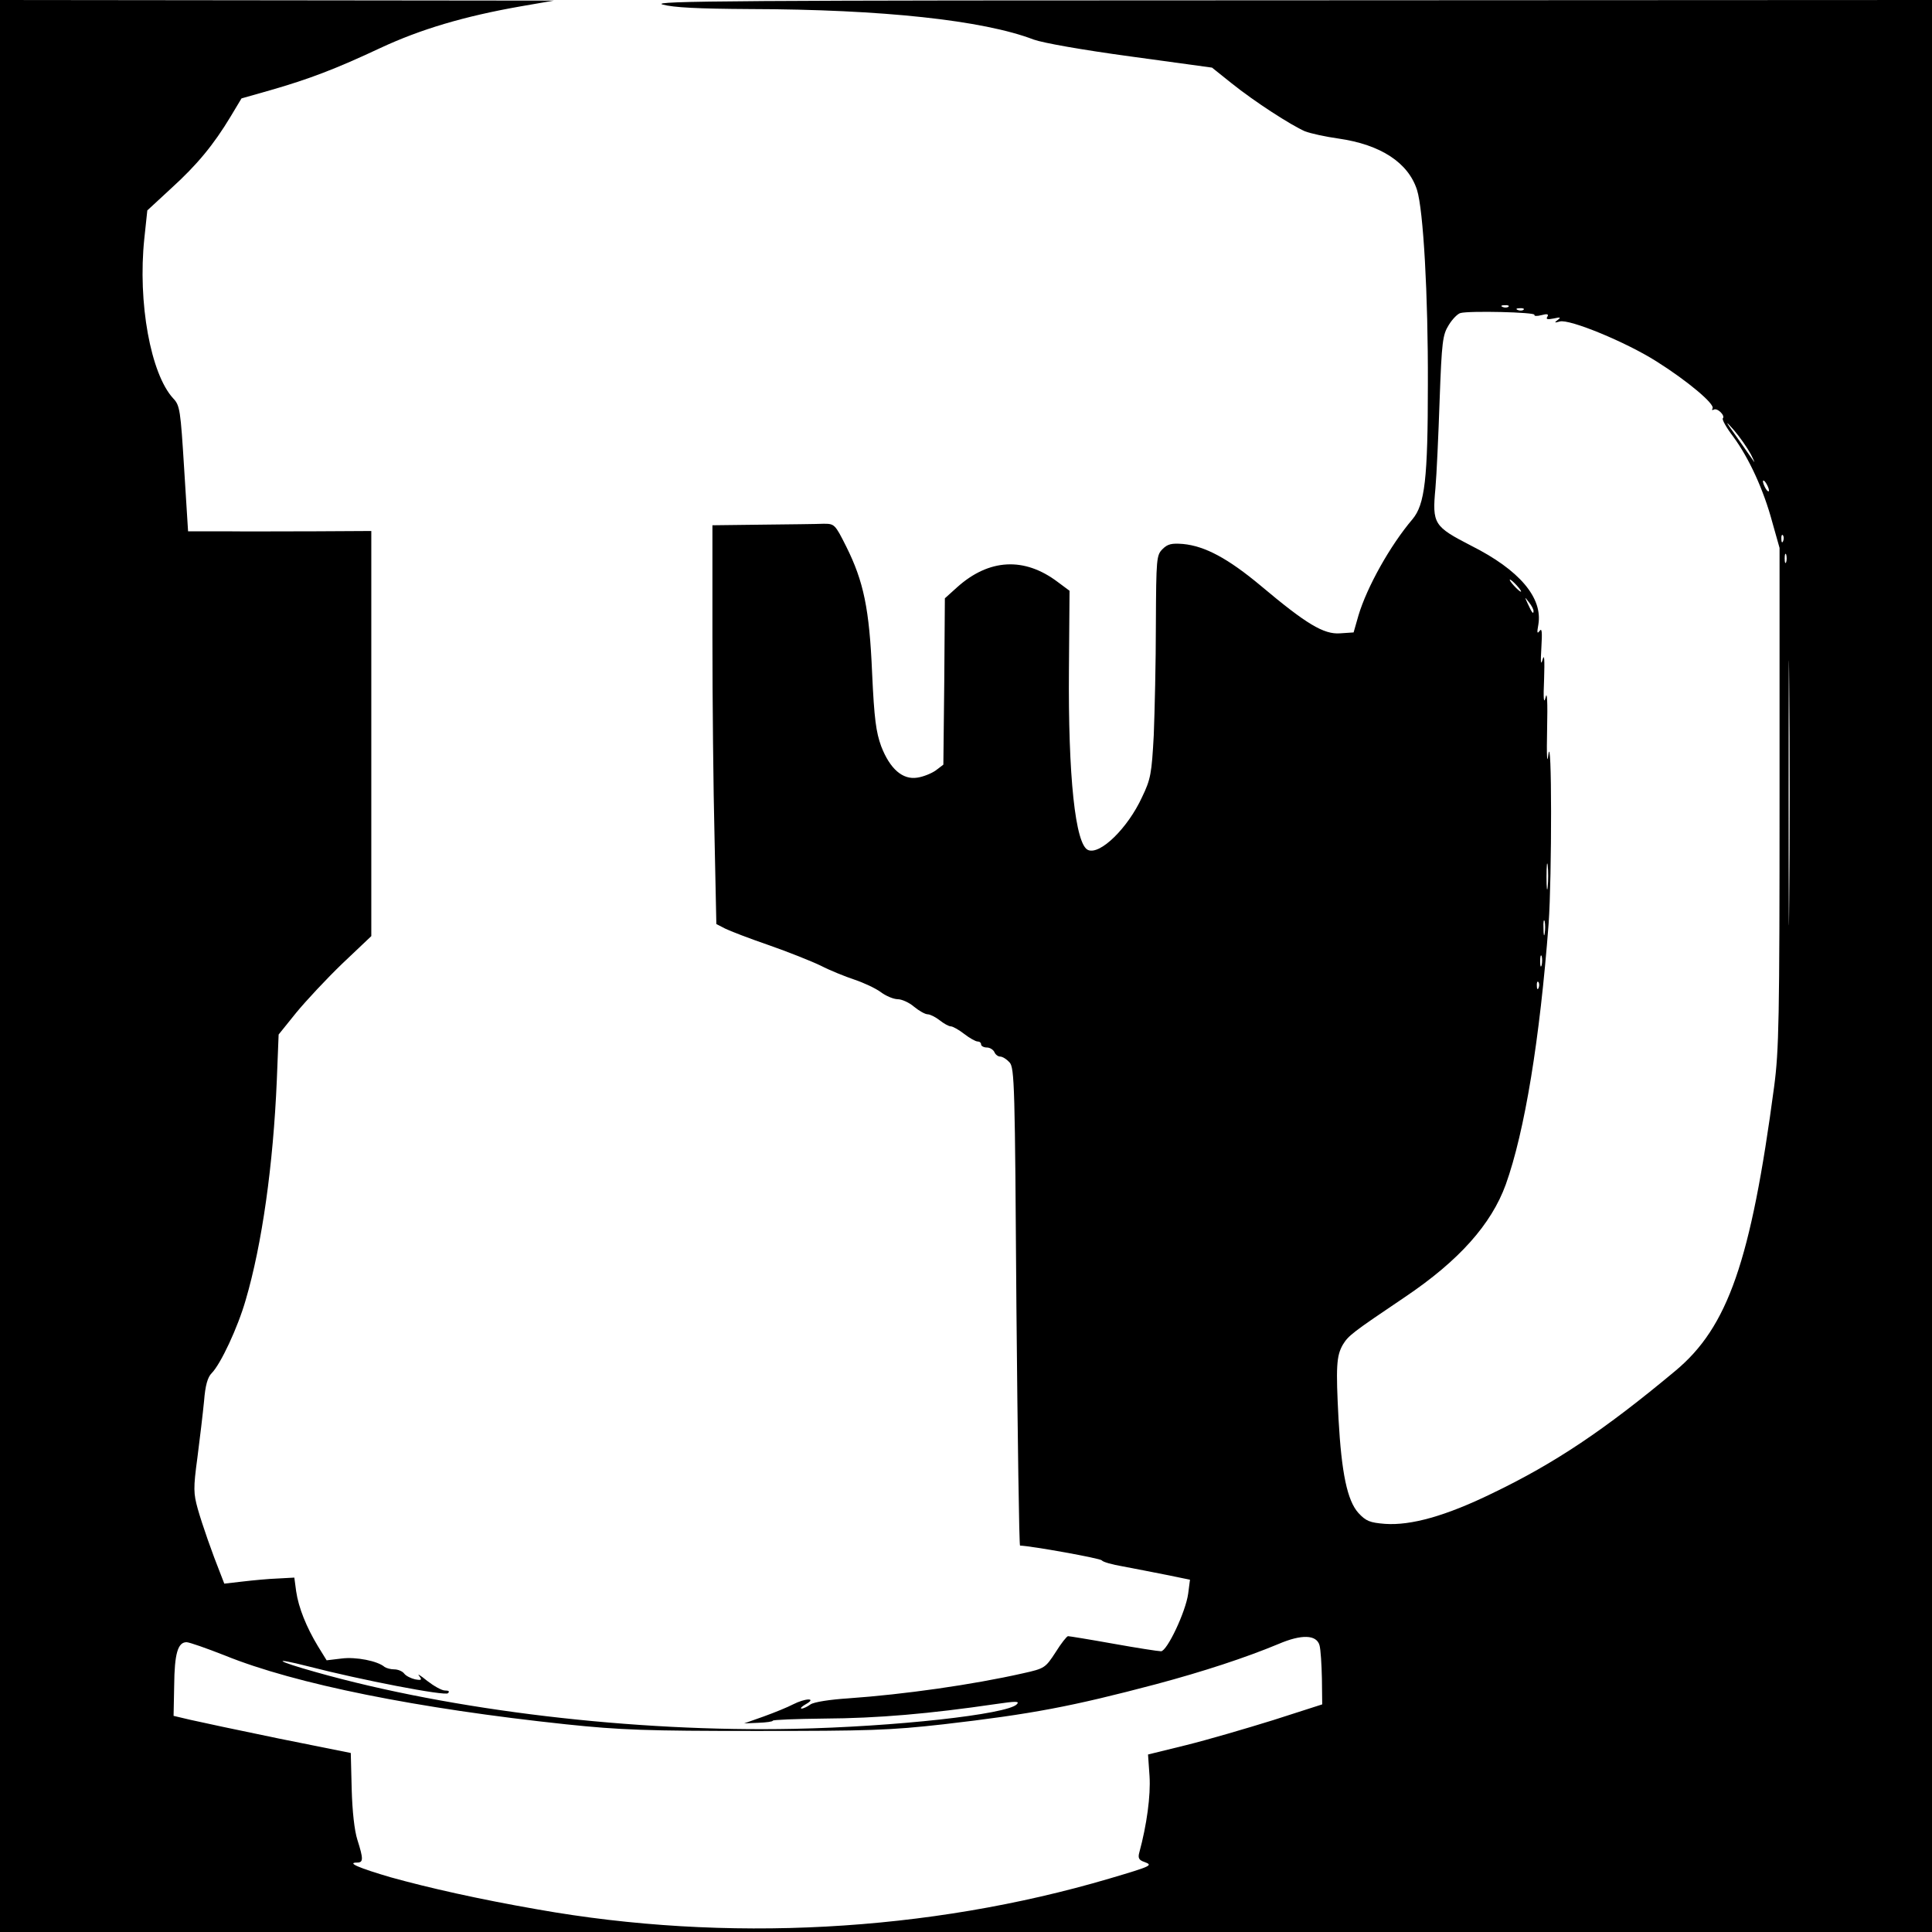 <?xml version="1.0" standalone="no"?>
<!DOCTYPE svg PUBLIC "-//W3C//DTD SVG 20010904//EN"
 "http://www.w3.org/TR/2001/REC-SVG-20010904/DTD/svg10.dtd">
<svg version="1.0" xmlns="http://www.w3.org/2000/svg"
 width="640pt" height="640pt" viewBox="0 0 640 640"
 preserveAspectRatio="xMidYMid meet">
<g transform="translate(0,640) scale(0.1,-0.1)"
fill="#000000" stroke="none">
<path d="M0 3200 l0 -3200 3200 0 3200 0 0 3200 0 3200 -2127 -1 c-1834 0
-2121 -2 -2078 -14 36 -10 117 -14 290 -15 438 -1 772 -37 939 -101 30 -11
159 -34 321 -56 l270 -37 65 -52 c76 -61 197 -139 243 -159 18 -7 68 -18 111
-24 140 -20 231 -80 260 -170 21 -66 37 -349 36 -644 0 -314 -10 -398 -51
-447 -74 -87 -151 -225 -179 -319 l-16 -56 -45 -3 c-54 -4 -112 31 -263 158
-108 90 -184 131 -257 138 -38 3 -51 0 -68 -17 -20 -20 -21 -31 -22 -248 0
-126 -4 -291 -7 -368 -7 -128 -10 -146 -39 -206 -47 -102 -138 -191 -178 -175
-43 16 -67 245 -64 600 l2 259 -39 29 c-111 84 -228 77 -333 -17 l-41 -37 -2
-275 -3 -276 -25 -19 c-14 -10 -41 -21 -61 -24 -49 -8 -91 29 -120 104 -17 47
-23 90 -30 242 -9 213 -28 304 -86 420 -37 74 -39 75 -75 75 -21 -1 -112 -2
-203 -3 l-165 -2 0 -373 c0 -206 3 -503 7 -661 l6 -287 29 -15 c16 -8 81 -33
145 -55 63 -22 141 -53 172 -68 31 -16 81 -36 111 -46 30 -10 69 -28 87 -41
17 -13 43 -24 57 -24 13 0 38 -11 54 -25 17 -14 37 -25 45 -25 8 0 26 -9 40
-20 14 -11 30 -20 37 -20 6 0 26 -11 44 -25 18 -14 38 -25 44 -25 7 0 12 -4
12 -10 0 -5 9 -10 19 -10 10 0 21 -7 25 -15 3 -8 12 -15 19 -15 8 0 22 -9 31
-19 17 -18 18 -77 23 -810 4 -435 9 -791 12 -791 37 -1 266 -42 271 -49 3 -5
34 -14 70 -20 36 -7 100 -19 144 -28 l78 -16 -6 -46 c-8 -60 -70 -191 -90
-191 -9 0 -80 11 -158 25 -78 14 -146 25 -150 25 -4 0 -23 -24 -41 -53 -34
-52 -36 -54 -108 -70 -168 -38 -394 -70 -579 -83 -61 -4 -113 -12 -125 -20
-11 -8 -24 -14 -30 -14 -5 1 1 7 15 15 37 21 -2 20 -43 -1 -17 -9 -61 -27 -97
-40 l-65 -23 47 2 c27 1 48 4 48 7 0 3 76 6 169 7 180 1 350 16 569 48 68 10
81 10 70 -1 -33 -33 -402 -74 -738 -81 -529 -11 -1131 60 -1584 188 -132 37
-151 51 -25 19 174 -45 454 -99 463 -89 6 6 3 9 -10 9 -11 0 -37 15 -59 32
-22 18 -34 25 -27 17 11 -14 9 -16 -13 -12 -13 3 -30 11 -36 19 -6 8 -21 14
-33 14 -12 0 -26 4 -32 8 -23 20 -95 34 -142 28 l-50 -6 -29 47 c-38 63 -64
127 -72 182 l-6 45 -55 -3 c-30 -1 -82 -6 -116 -10 l-61 -7 -12 31 c-28 70
-61 164 -76 217 -14 51 -15 67 -1 170 8 62 18 146 22 187 4 52 12 79 25 92 30
30 87 152 113 243 54 184 91 446 103 728 l6 151 58 72 c32 39 101 113 153 163
l96 91 0 671 0 671 -182 -1 c-101 0 -237 -1 -304 0 l-121 0 -13 208 c-12 193
-14 209 -36 232 -75 81 -118 318 -96 529 l10 94 79 73 c86 78 141 145 197 238
l36 60 95 27 c129 37 218 71 365 140 133 62 277 105 465 138 l110 19 -917 1
-918 1 0 -3200z m4997 2184 c-3 -3 -12 -4 -19 -1 -8 3 -5 6 6 6 11 1 17 -2 13
-5z m50 -10 c-3 -3 -12 -4 -19 -1 -8 3 -5 6 6 6 11 1 17 -2 13 -5z m36 -17
c-2 -4 8 -5 23 -1 19 5 25 4 20 -5 -6 -9 0 -10 21 -6 22 5 25 4 13 -5 -12 -9
-11 -10 7 -5 32 9 219 -68 320 -132 102 -64 195 -142 186 -156 -3 -5 -1 -7 4
-4 12 7 39 -20 30 -29 -3 -4 12 -31 35 -61 52 -71 100 -175 129 -283 l24 -85
0 -825 c0 -739 -2 -839 -18 -960 -77 -578 -153 -796 -327 -941 -235 -196 -399
-306 -607 -406 -154 -75 -269 -107 -355 -101 -50 4 -63 9 -88 36 -37 41 -56
132 -66 312 -9 172 -7 208 14 245 19 31 29 39 207 159 178 120 285 240 333
372 63 176 113 482 142 864 11 155 11 647 -1 560 -4 -36 -6 -5 -4 85 2 91 0
128 -5 105 -6 -24 -8 -6 -5 60 2 65 1 86 -5 65 -6 -21 -7 -9 -4 40 3 51 2 66
-6 55 -8 -11 -9 -6 -4 21 15 89 -63 181 -222 261 -124 64 -130 72 -119 190 4
45 10 177 14 294 7 193 10 215 30 247 12 20 30 38 39 40 28 8 250 3 245 -6z
m717 -462 c11 -22 15 -32 8 -21 -7 10 -32 46 -56 80 -38 53 -39 56 -8 21 19
-22 44 -58 56 -80z m60 -120 c0 -5 -5 -3 -10 5 -5 8 -10 20 -10 25 0 6 5 3 10
-5 5 -8 10 -19 10 -25z m47 -167 c-3 -8 -6 -5 -6 6 -1 11 2 17 5 13 3 -3 4
-12 1 -19z m10 -70 c-3 -7 -5 -2 -5 12 0 14 2 19 5 13 2 -7 2 -19 0 -25z
m-892 -78 c10 -11 16 -20 13 -20 -3 0 -13 9 -23 20 -10 11 -16 20 -13 20 3 0
13 -9 23 -20z m902 -1043 c-1 -194 -2 -32 -2 358 0 391 1 549 2 352 2 -197 2
-517 0 -710z m-847 959 c0 -12 -5 -7 -19 24 -11 24 -11 24 3 6 9 -11 16 -24
16 -30z m47 -913 c-2 -21 -4 -6 -4 32 0 39 2 55 4 38 2 -18 2 -50 0 -70z m-10
-155 c-2 -13 -4 -5 -4 17 -1 22 1 32 4 23 2 -10 2 -28 0 -40z m-10 -105 c-3
-10 -5 -4 -5 12 0 17 2 24 5 18 2 -7 2 -21 0 -30z m-10 -75 c-3 -8 -6 -5 -6 6
-1 11 2 17 5 13 3 -3 4 -12 1 -19z m-726 -2178 c4 -14 7 -64 8 -111 l1 -85
-162 -52 c-90 -28 -220 -66 -289 -83 l-126 -31 5 -72 c4 -64 -9 -161 -34 -253
-5 -18 -1 -25 17 -31 29 -11 26 -13 -116 -55 -600 -177 -1271 -213 -1895 -102
-195 34 -359 71 -485 106 -106 31 -148 49 -112 49 21 0 21 12 1 75 -10 31 -17
95 -19 169 l-3 119 -239 48 c-131 27 -263 55 -293 62 l-55 13 2 101 c1 105 12
143 41 143 9 0 66 -20 127 -44 234 -95 640 -176 1130 -228 181 -19 268 -22
630 -22 373 0 442 2 620 22 294 34 425 59 705 133 157 42 297 88 405 133 77
33 126 31 136 -4z"/>
</g>
</svg>
